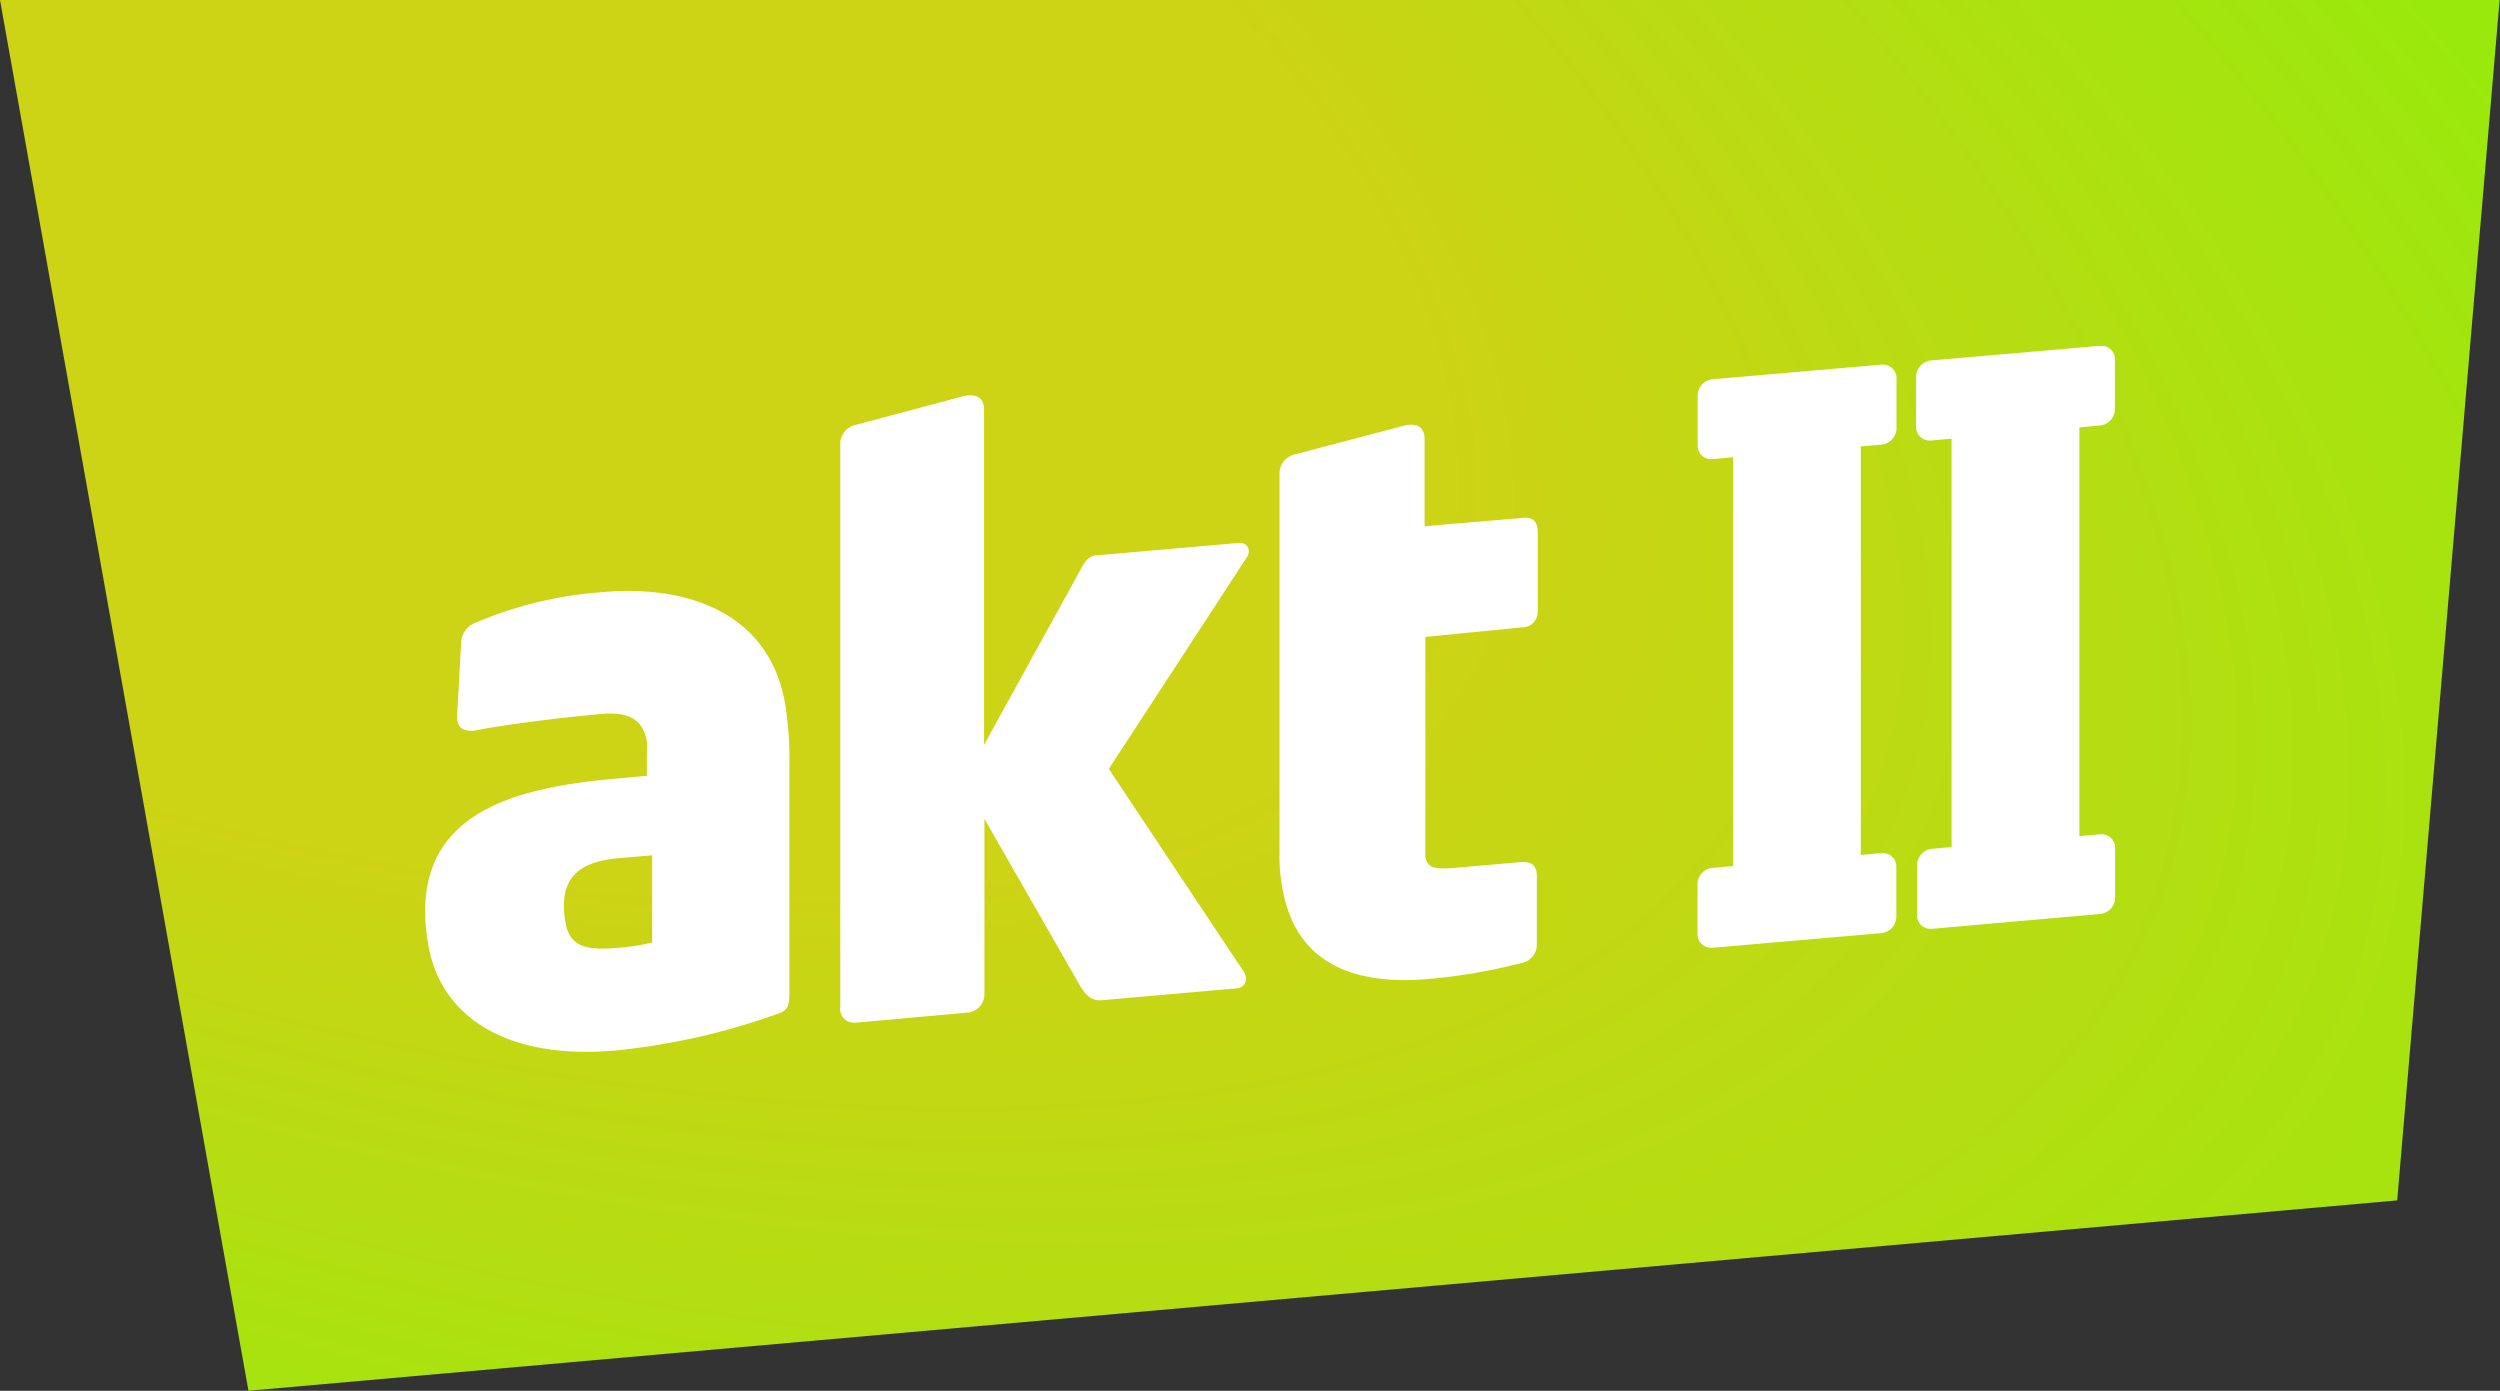 <svg xmlns="http://www.w3.org/2000/svg" xmlns:xlink="http://www.w3.org/1999/xlink" viewBox="0 0 133.02 74"><rect x="0" y="0" width="133.02" height="74" fill="#333333" stroke="none"/><defs><style>.cls-1{fill:url(#radial-gradient);}.cls-2{fill:#fff;}</style><radialGradient id="radial-gradient" cx="-727.66" cy="835.05" r="1.56" gradientTransform="matrix(83.67, 57.5, 57.2, -25.75, 13118.85, 63342.86)" gradientUnits="userSpaceOnUse"><stop offset="0" stop-color="#cdd315"/><stop offset="0.48" stop-color="#cdd315"/><stop offset="1" stop-color="#95eb0c"/></radialGradient></defs><g id="Layer_2" data-name="Layer 2"><g id="Layer_1-2" data-name="Layer 1"><path id="Path_7" data-name="Path 7" class="cls-1" d="M0,0H133l-5.45,63.87L13.22,74Z"/><path id="Logotype" class="cls-2" d="M32,31.51a21,21,0,0,0-6.71,1.63,1.16,1.16,0,0,0-.75,1l-.22,4c0,.53.28.83,1,.72,1-.21,4.06-.64,6.66-.87,1.2-.1,2.2.09,2.44,1.46a4,4,0,0,1,0,.69v1.14l-1.56.14c-5.62.49-11.29,1.88-10.07,8.87.67,3.81,4.15,6.13,10,5.6a35.83,35.83,0,0,0,8.73-2c.42-.16.48-.49.48-1V40.77a18.57,18.57,0,0,0-.2-3.16C41.07,32.83,36.91,31.07,32,31.51Zm2.7,18.64a12.11,12.11,0,0,1-1.79.28c-1.63.14-2.59,0-2.82-1.34-.41-2.33.66-3.24,2.84-3.43l1.77-.15Zm46.4-22.6L75.8,28V23.37c0-.53-.28-.92-1.1-.72l-5.77,1.52a1.05,1.05,0,0,0-.85.93V45.45a8.56,8.56,0,0,0,.16,1.82c.67,3.9,3.66,5.18,7.76,4.82a30.3,30.3,0,0,0,4.92-.84,1,1,0,0,0,.85-.93V46.57c0-.58-.37-.74-.85-.7l-3.43.3c-1.2.11-1.54,0-1.65-.59,0-.17,0-.41,0-.69l0-11L81,33.38a.82.82,0,0,0,.82-.81s0-.08,0-.12V28.33c0-.61-.29-.82-.77-.78ZM65.89,28.89l-7.43.65c-.39,0-.66.14-1,.83l-5.1,9.26,0-17.83c0-.52-.27-.9-1.1-.72l-5.7,1.52a1.05,1.05,0,0,0-.85.93V53.58a.73.73,0,0,0,.64.83.88.88,0,0,0,.23,0l6-.54a1,1,0,0,0,.8-1v-9.3l5.07,8.85c.36.63.71.84,1.16.8l7.18-.63c.52-.05.63-.55.36-.93L59,40.91,66.31,29.7c.27-.34.14-.86-.42-.81Zm34.23-5.23a.89.89,0,0,0,.79-.86V20.13a.72.72,0,0,0-.71-.73h-.08l-9,.78a.88.88,0,0,0-.79.86v2.66a.71.71,0,0,0,.69.73h.09l1.1-.1V46.08l-1.1.1a.87.87,0,0,0-.79.85V49.7a.72.72,0,0,0,.71.73h.08l9-.78a.88.88,0,0,0,.79-.86V46.11a.71.71,0,0,0-.71-.72h-.08l-1.1.1V23.75Zm11.61-5.26-9,.78a.89.89,0,0,0-.78.87v2.66a.72.72,0,0,0,.71.73h.08l1.1-.1V45.07l-1.1.1A.89.89,0,0,0,102,46V48.7a.71.71,0,0,0,.7.72h.1l8.95-.79a.88.88,0,0,0,.79-.86V45.11a.71.71,0,0,0-.7-.72h-.09l-1.11.1V22.74l1.1-.1a.88.88,0,0,0,.79-.86V19.12a.7.7,0,0,0-.71-.72Z"/></g></g></svg>